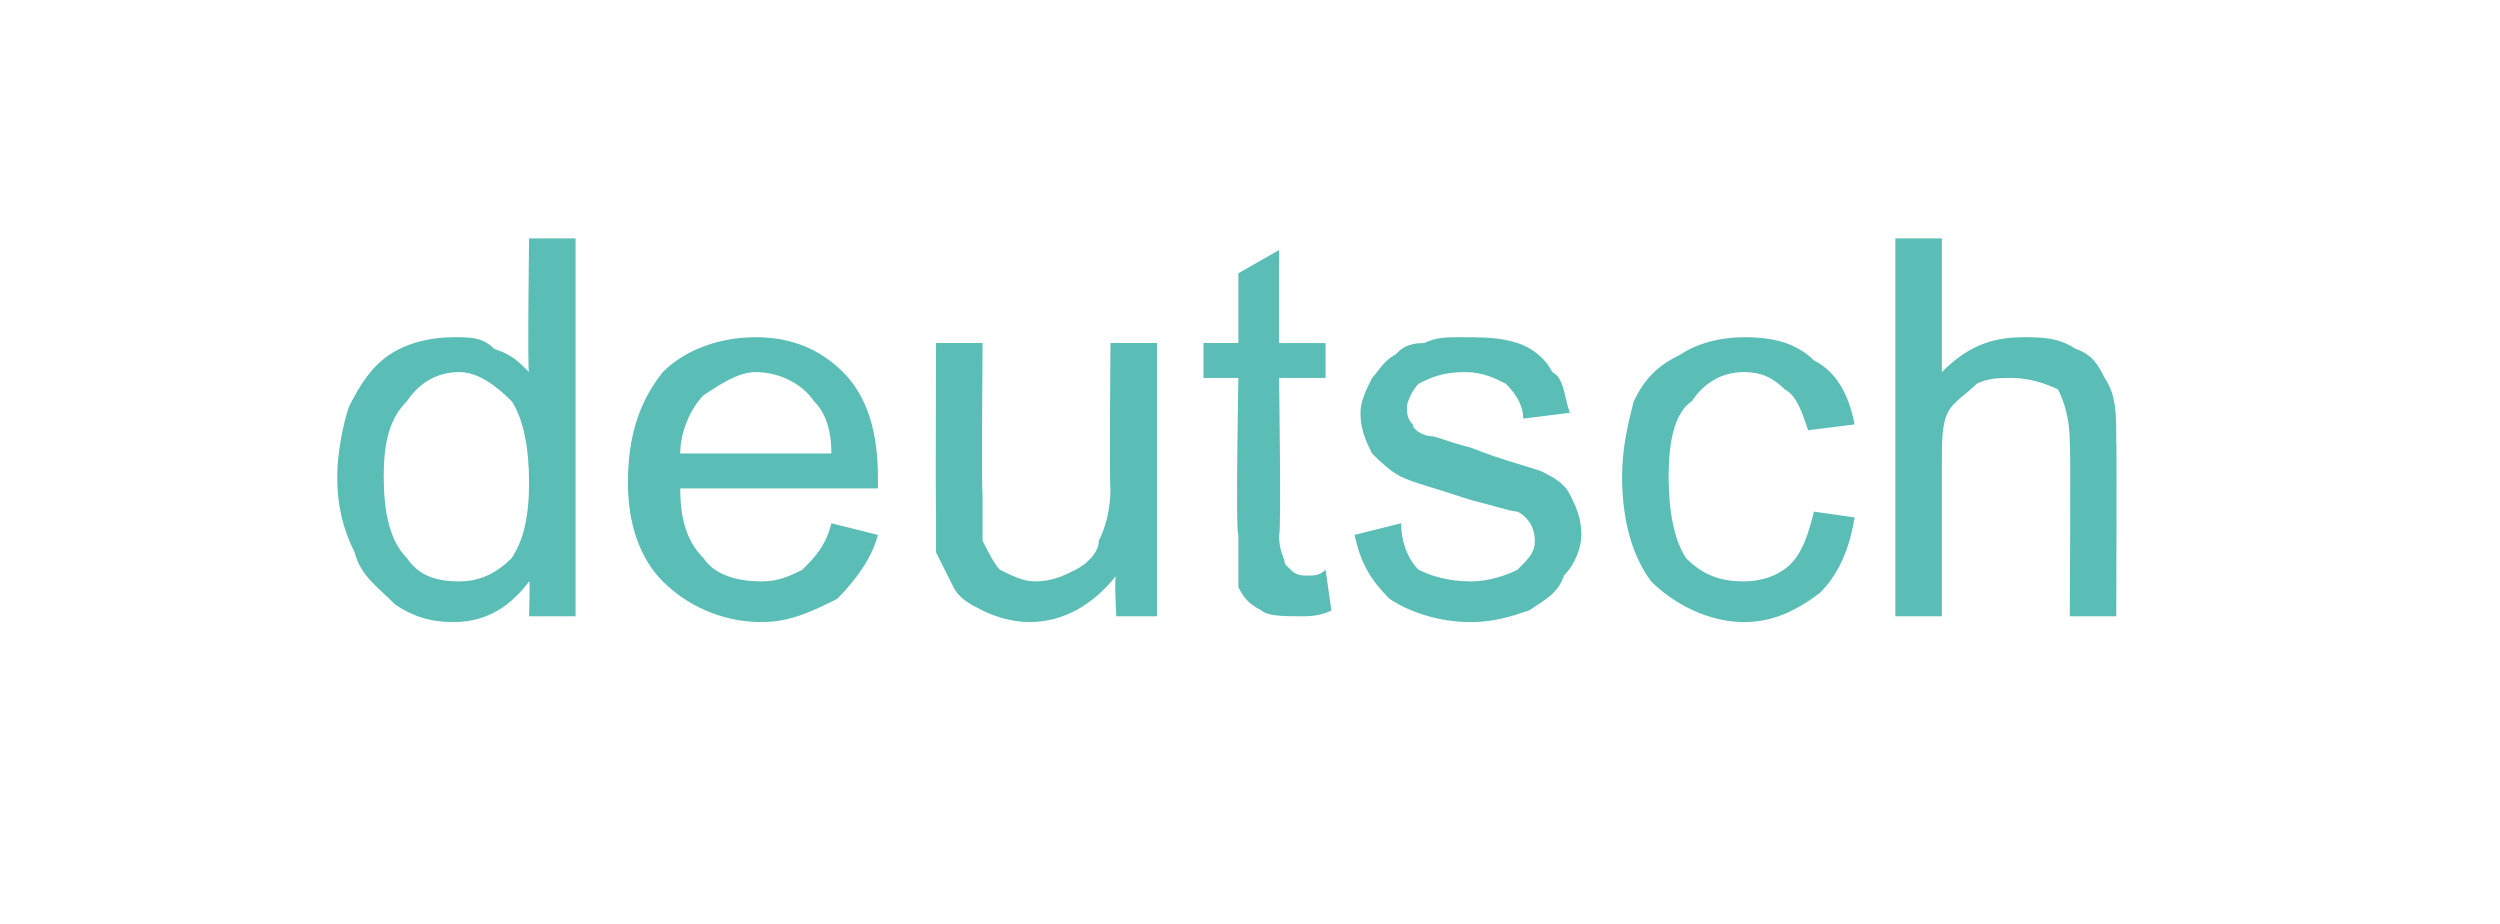 <?xml version="1.0" standalone="no"?><!DOCTYPE svg PUBLIC "-//W3C//DTD SVG 1.1//EN" "http://www.w3.org/Graphics/SVG/1.1/DTD/svg11.dtd"><svg xmlns="http://www.w3.org/2000/svg" version="1.1" width="43px" height="15.9px" viewBox="0 -4 43 15.9" style="top:-4px"><desc>deutsch</desc><defs/><g id="Polygon20333"><path d="m9.1 6.6c0 0 .02-.64 0-.6c-.3.4-.7.7-1.3.7c-.4 0-.7-.1-1-.3c-.3-.3-.6-.5-.7-.9c-.2-.4-.3-.8-.3-1.3c0-.4.1-.9.2-1.2c.2-.4.4-.7.7-.9c.3-.2.7-.3 1.1-.3c.3 0 .5 0 .7.2c.3.1.4.2.6.4c-.03.02 0-2.3 0-2.3l.8 0l0 6.5l-.8 0zm-2.5-2.4c0 .6.1 1.1.4 1.4c.2.3.5.4.9.4c.3 0 .6-.1.9-.4c.2-.3.3-.7.3-1.3c0-.6-.1-1.1-.3-1.4c-.3-.3-.6-.5-.9-.5c-.4 0-.7.2-.9.5c-.3.3-.4.7-.4 1.3zm7.7.8c0 0 .8.2.8.2c-.1.4-.4.8-.7 1.1c-.4.2-.8.4-1.3.4c-.7 0-1.3-.3-1.7-.7c-.4-.4-.6-1-.6-1.7c0-.8.2-1.4.6-1.9c.4-.4 1-.6 1.6-.6c.6 0 1.1.2 1.5.6c.4.4.6 1 .6 1.8c0 .1 0 .1 0 .2c0 0-3.4 0-3.4 0c0 .5.1.9.4 1.2c.2.3.6.4 1 .4c.3 0 .5-.1.7-.2c.2-.2.4-.4.5-.8zm-2.6-1.2c0 0 2.6 0 2.6 0c0-.4-.1-.7-.3-.9c-.2-.3-.6-.5-1-.5c-.3 0-.6.2-.9.4c-.2.2-.4.6-.4 1zm7.5 2.8c0 0-.04-.73 0-.7c-.4.5-.9.8-1.5.8c-.3 0-.6-.1-.8-.2c-.2-.1-.4-.2-.5-.4c-.1-.2-.2-.4-.3-.6c0-.1 0-.4 0-.7c-.01-.02 0-2.9 0-2.9l.8 0c0 0-.02 2.57 0 2.6c0 .4 0 .7 0 .8c.1.2.2.4.3.5c.2.1.4.2.6.2c.3 0 .5-.1.7-.2c.2-.1.4-.3.4-.5c.1-.2.2-.5.2-.9c-.02-.01 0-2.5 0-2.5l.8 0l0 4.7l-.7 0zm3.3-.7c.1 0 .2 0 .3-.1c0 0 .1.7.1.7c-.2.1-.4.1-.5.1c-.3 0-.6 0-.7-.1c-.2-.1-.3-.2-.4-.4c0-.1 0-.4 0-.9c-.05-.01 0-2.7 0-2.7l-.6 0l0-.6l.6 0l0-1.2l.7-.4l0 1.6l.8 0l0 .6l-.8 0c0 0 .04 2.73 0 2.7c0 .3.1.4.1.5c0 0 .1.1.1.1c.1.1.2.1.3.1c0 0 0 0 0 0zm.8-.7c0 0 .8-.2.8-.2c0 .3.1.6.3.8c.2.1.5.2.9.2c.3 0 .6-.1.8-.2c.2-.2.3-.3.3-.5c0-.2-.1-.4-.3-.5c-.1 0-.4-.1-.8-.2c-.6-.2-1-.3-1.2-.4c-.2-.1-.4-.3-.5-.4c-.1-.2-.2-.4-.2-.7c0-.2.1-.4.2-.6c.1-.1.2-.3.4-.4c.1-.1.2-.2.5-.2c.2-.1.4-.1.6-.1c.4 0 .7 0 1 .1c.3.1.5.3.6.5c.2.1.2.4.3.7c0 0-.8.1-.8.1c0-.2-.1-.4-.3-.6c-.2-.1-.4-.2-.7-.2c-.4 0-.6.1-.8.2c-.1.1-.2.3-.2.4c0 .1 0 .2.1.3c0 .1.2.2.3.2c.1 0 .3.1.7.2c.5.2.9.3 1.2.4c.2.1.4.2.5.4c.1.2.2.4.2.7c0 .2-.1.5-.3.7c-.1.3-.3.4-.6.6c-.3.1-.6.2-1 .2c-.6 0-1.1-.2-1.4-.4c-.3-.3-.5-.6-.6-1.1zm7.9-.4c0 0 .7.1.7.1c-.1.6-.3 1-.6 1.3c-.4.3-.8.5-1.3.5c-.6 0-1.2-.3-1.6-.7c-.3-.4-.5-1-.5-1.8c0-.5.1-.9.2-1.3c.2-.4.4-.6.8-.8c.3-.2.7-.3 1.1-.3c.5 0 .9.1 1.2.4c.4.2.6.6.7 1.1c0 0-.8.1-.8.1c-.1-.3-.2-.6-.4-.7c-.2-.2-.4-.3-.7-.3c-.4 0-.7.2-.9.5c-.3.2-.4.7-.4 1.3c0 .6.1 1.1.3 1.4c.3.3.6.4 1 .4c.3 0 .6-.1.8-.3c.2-.2.3-.5.4-.9zm1.4 1.8l0-6.5l.8 0c0 0 0 2.32 0 2.3c.4-.4.8-.6 1.4-.6c.3 0 .6 0 .9.2c.3.1.4.3.5.5c.2.3.2.6.2 1.1c.01-.01 0 3 0 3l-.8 0c0 0 .02-3.01 0-3c0-.4-.1-.7-.2-.9c-.2-.1-.5-.2-.8-.2c-.2 0-.4 0-.6.1c-.2.2-.4.3-.5.5c-.1.2-.1.5-.1.9c0 0 0 2.6 0 2.6l-.8 0z" stroke="none" fill="#5abdb6"/></g></svg>